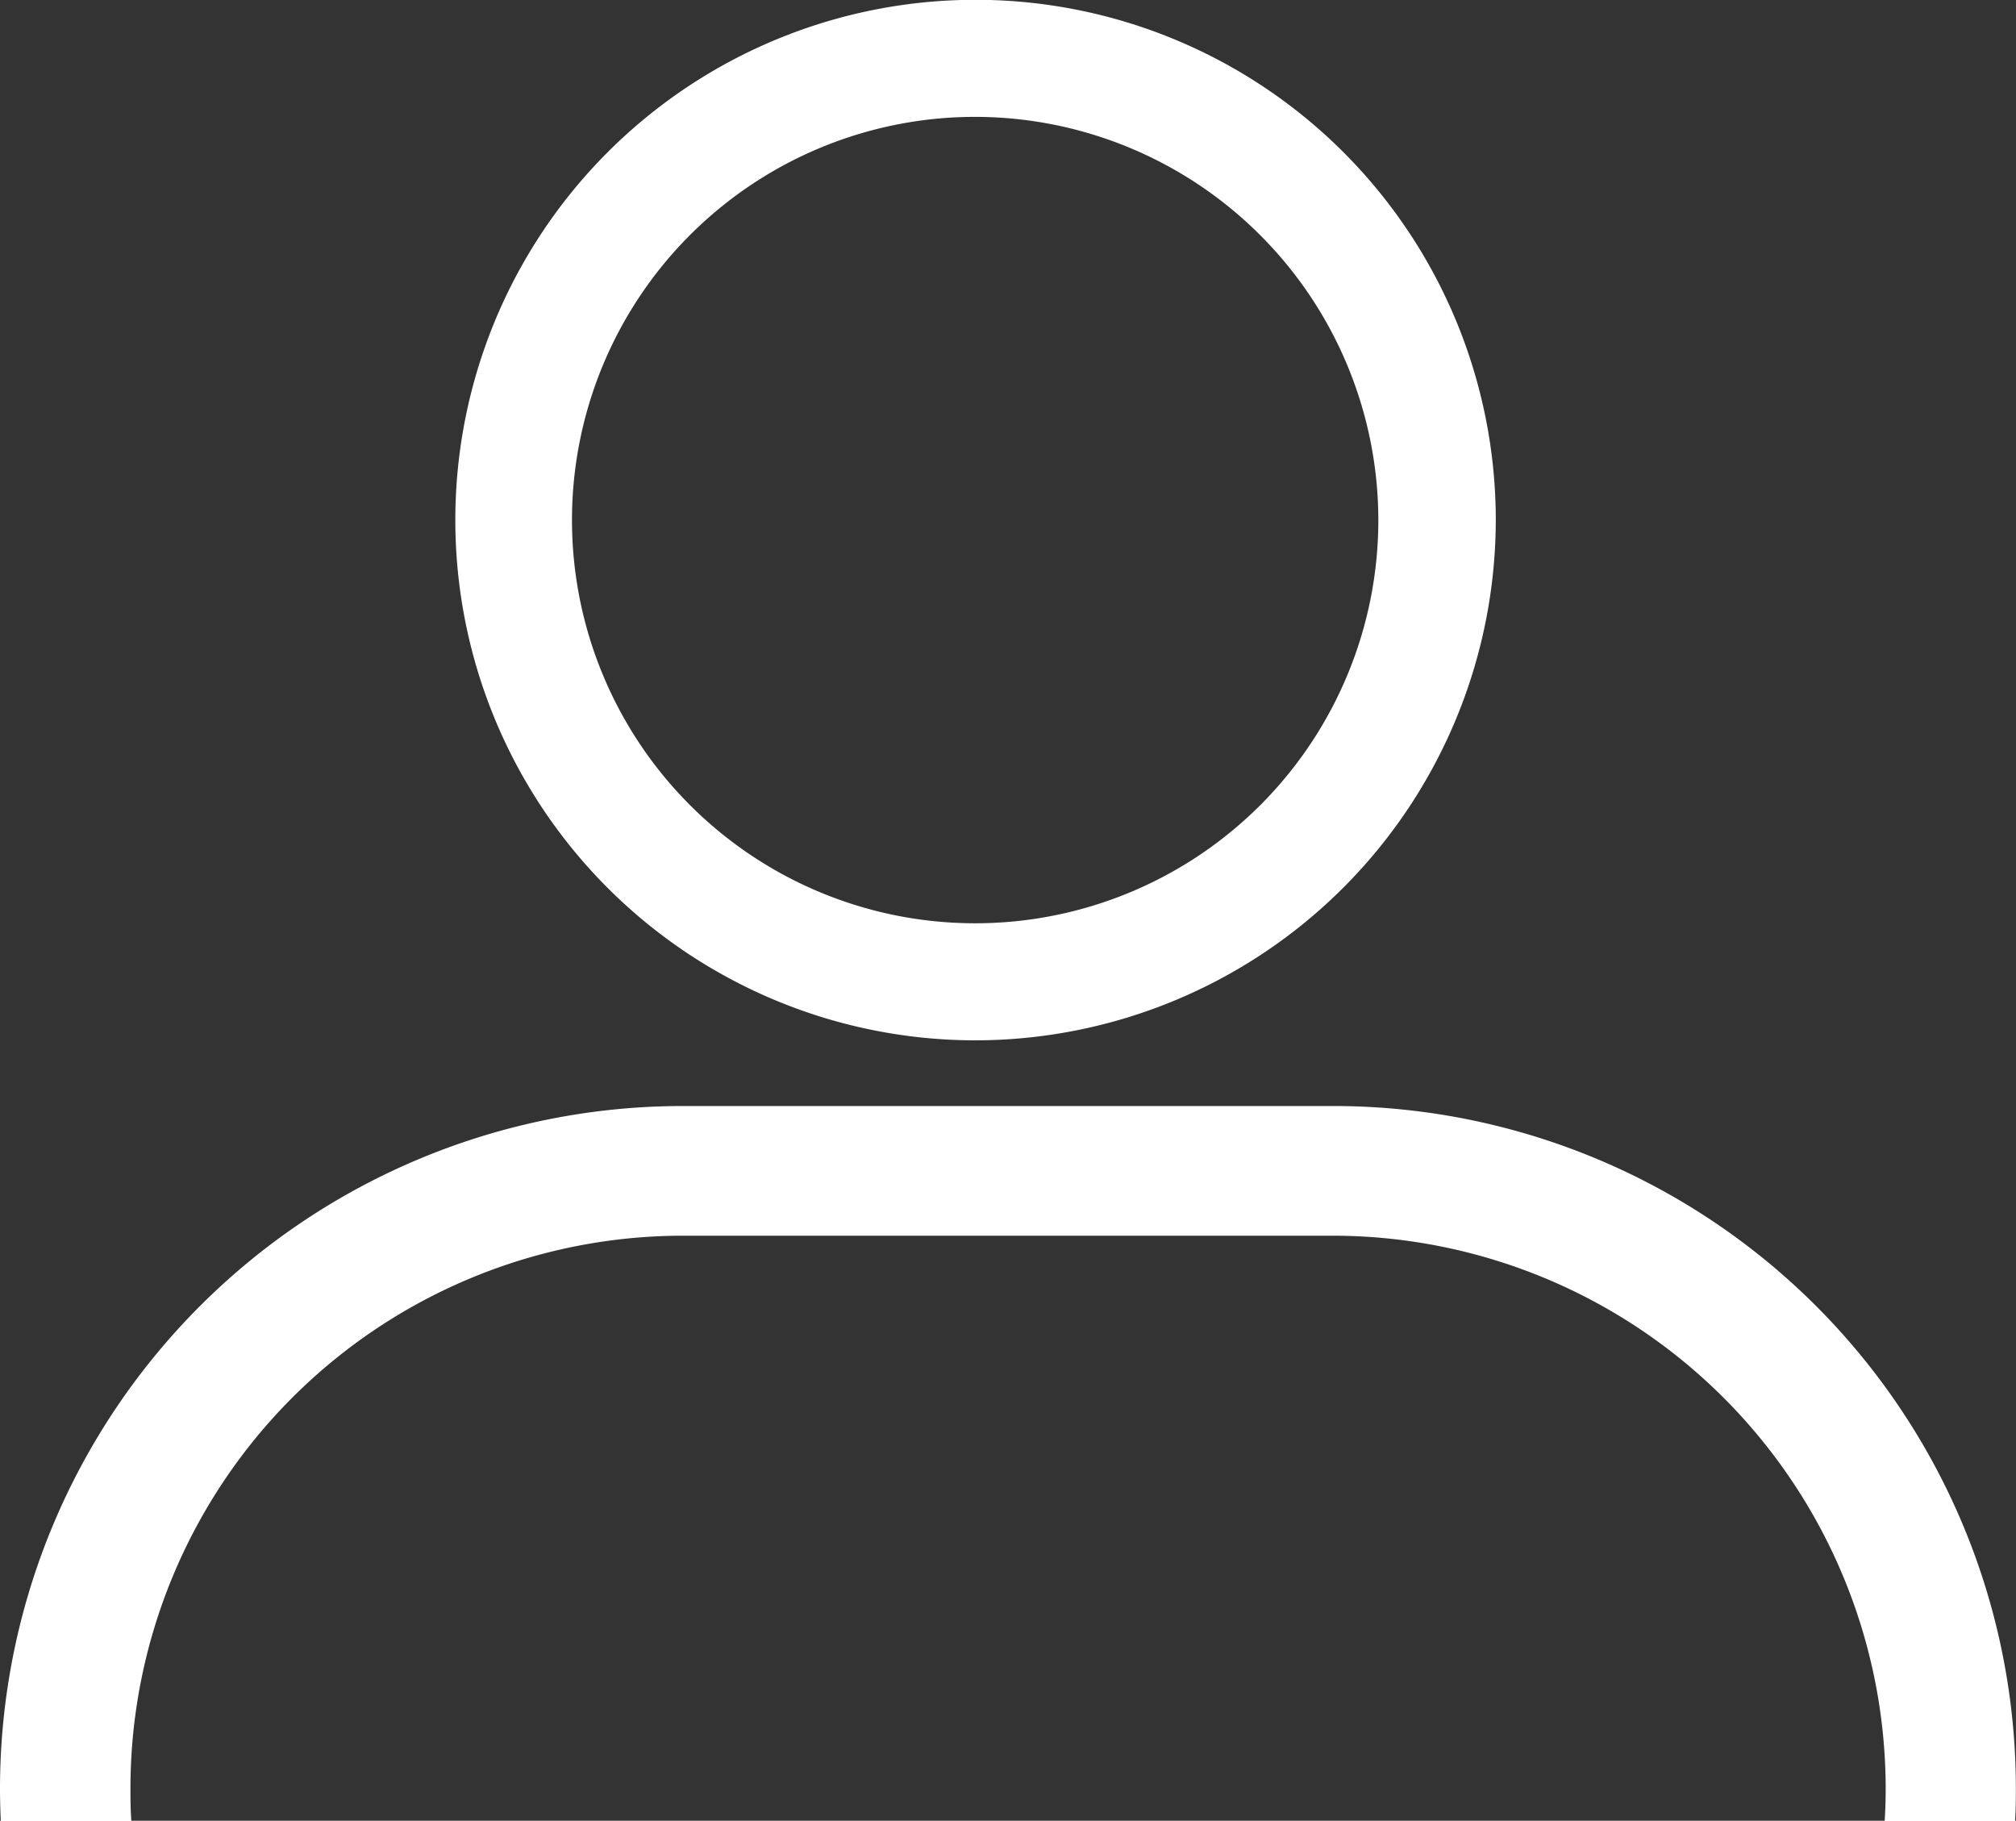 <svg id="person" xmlns="http://www.w3.org/2000/svg" width="31.002" height="27.997" viewBox="0 0 31.002 27.997">
<rect x="0" y="0" width="31.002" height="27.997" fill="#333333" stroke="none"/>
<style type="text/css">
	.st0{fill:#ffffff;}
</style>
  <path id="Rahmen" class="st0" d="M24514,12452a8,8,0,1,1,8-8A8.01,8.01,0,0,1,24514,12452Zm-.006-14.2a6.2,6.2,0,1,0,6.2,6.2A6.206,6.206,0,0,0,24514,12437.8Z" transform="translate(-24498.998 -12436.003)"/>
  <path id="Differenzmenge_11" class="st0" data-name="Differenzmenge 11" d="M24509.02,12447h-2.01c-.008-.184-.012-.347-.012-.5a10.5,10.5,0,0,1,10.5-10.494h10a10.494,10.494,0,0,1,10.5,10.494c0,.14,0,.288-.012.5h-2.006c.012-.18.016-.343.016-.5a8.509,8.509,0,0,0-8.5-8.5h-10a8.5,8.5,0,0,0-8.492,8.5c0,.157,0,.311.014.5Z" transform="translate(-24506.998 -12418.999)"/>
</svg>
